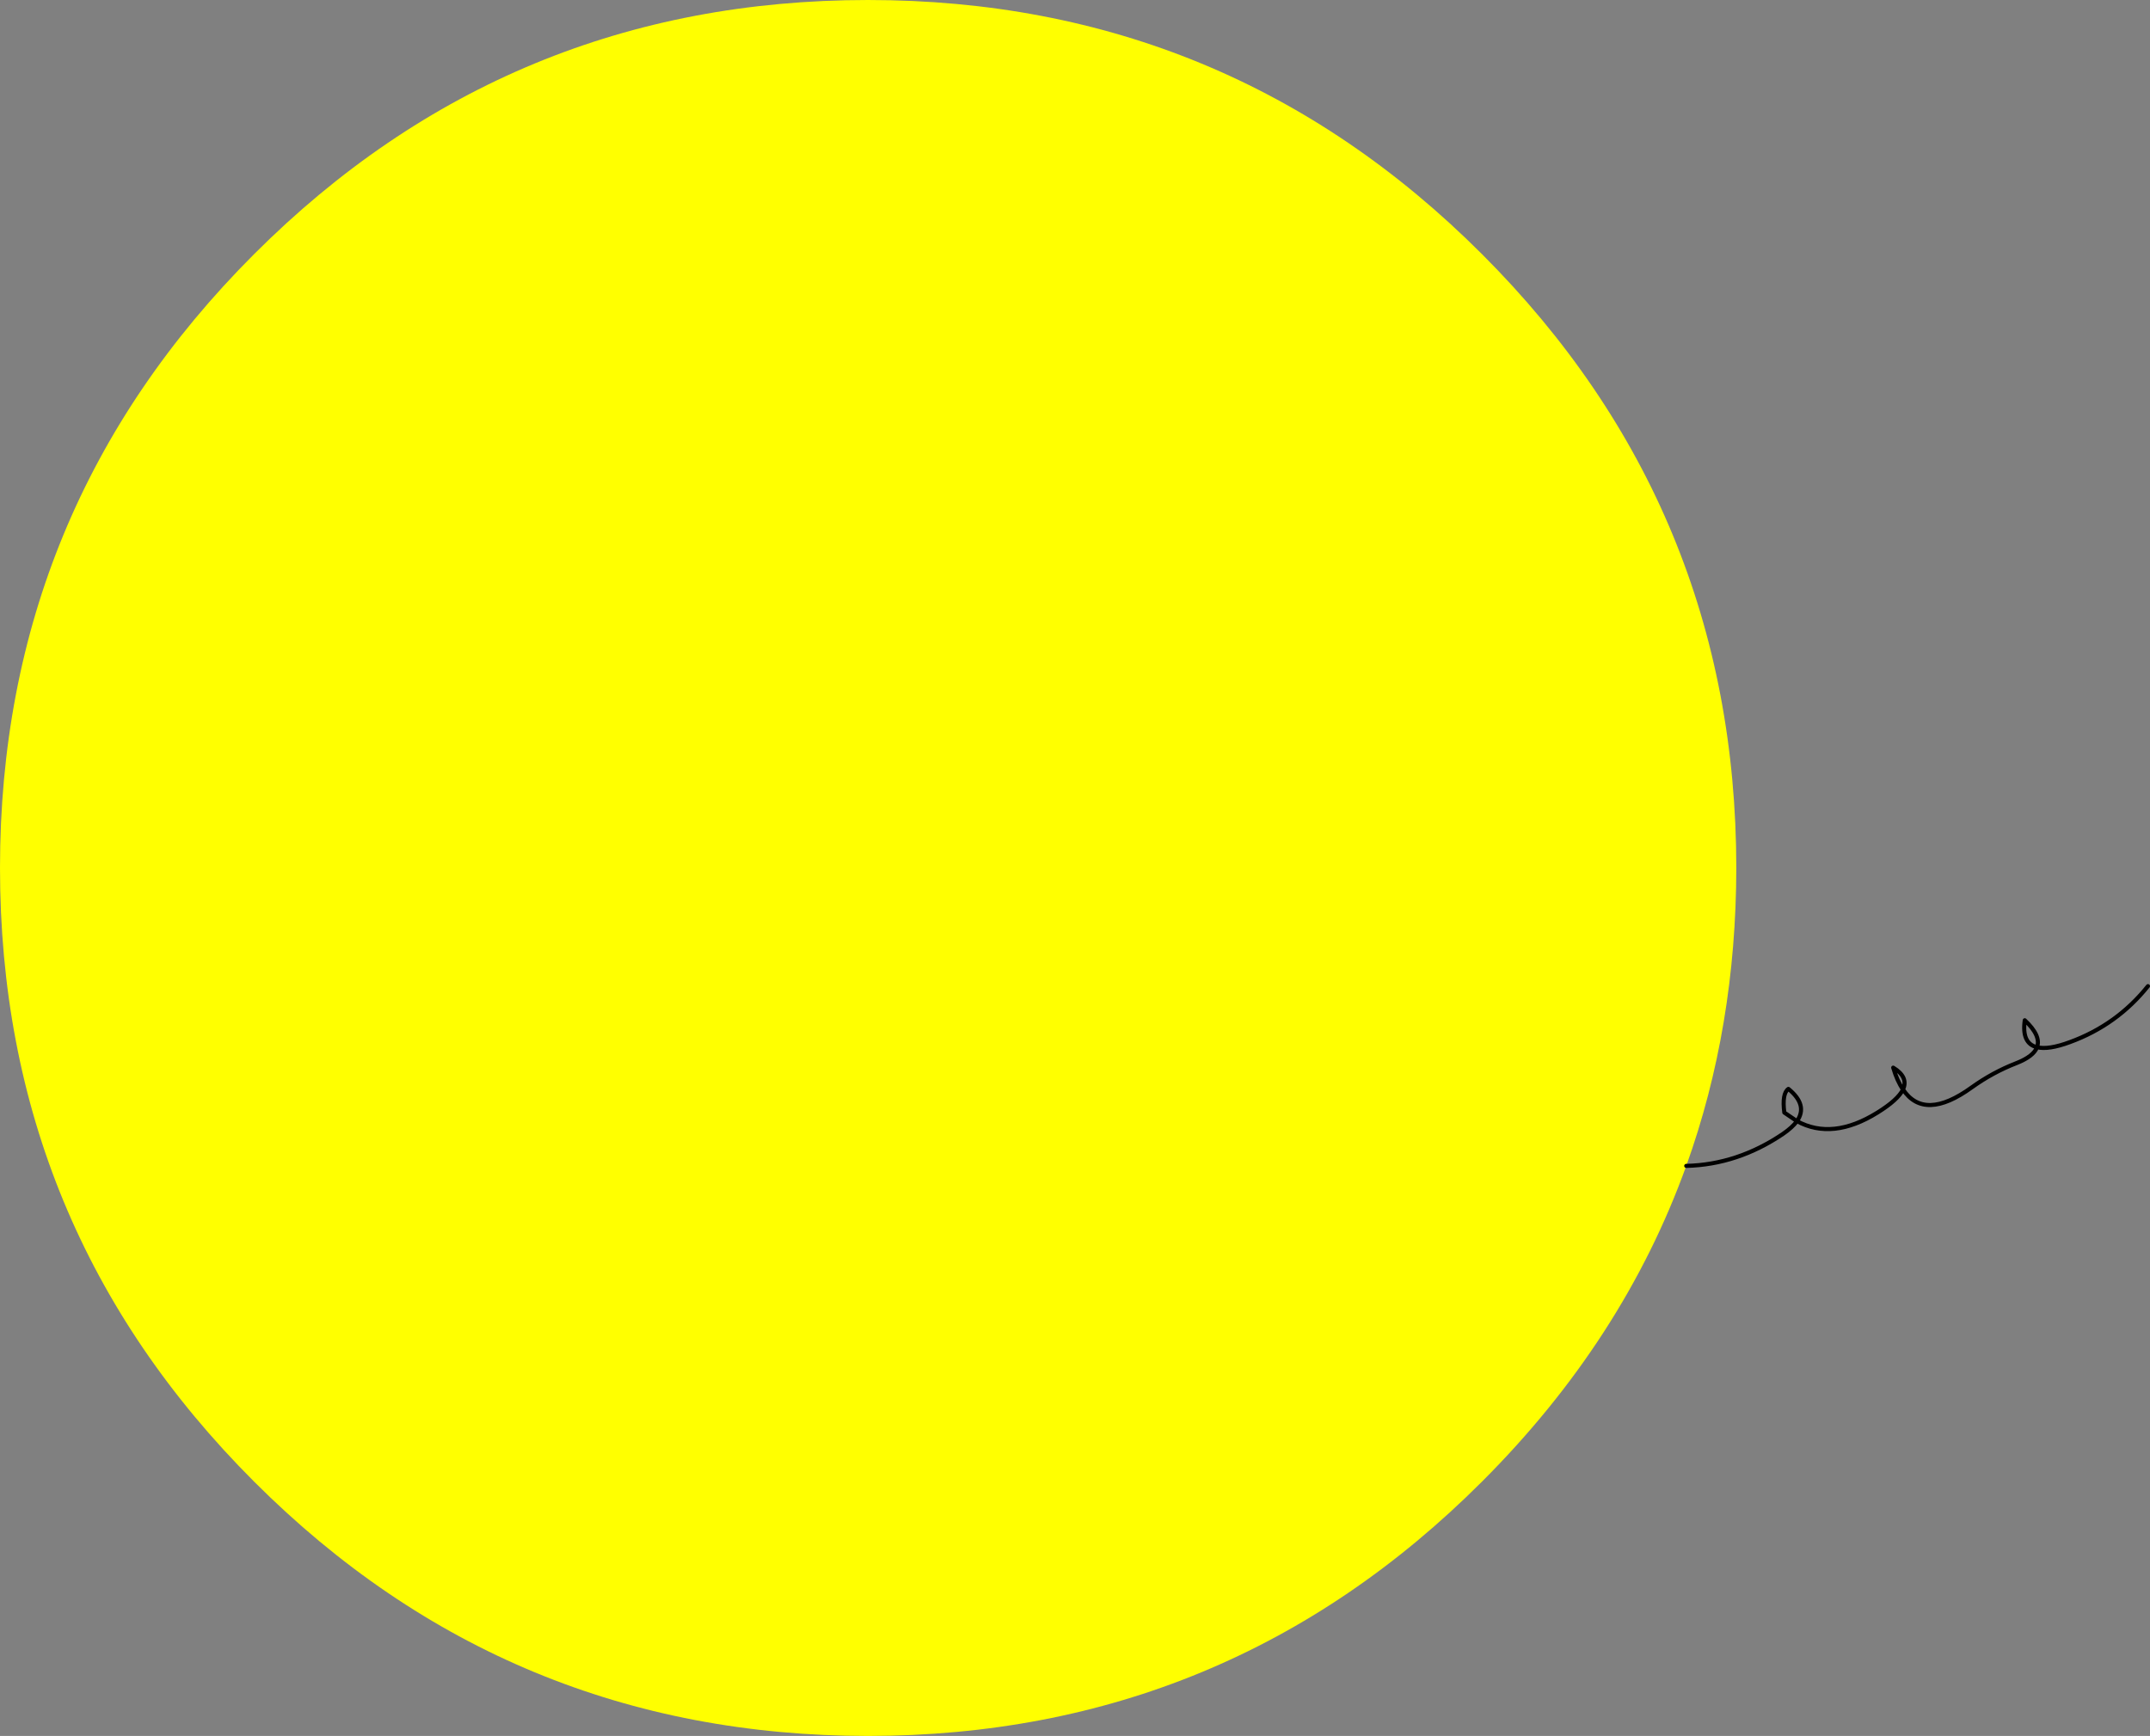 <?xml version="1.0" encoding="UTF-8" standalone="no"?>
<svg xmlns:xlink="http://www.w3.org/1999/xlink" height="424.95px" width="526.2px" xmlns="http://www.w3.org/2000/svg">
  <rect width="100%" height="100%" fill="#808080" stroke="none"/>
  <g transform="matrix(1.0, 0.0, 0.0, 1.0, -18.1, -80.5)">
    <path d="M430.8 365.9 Q415.45 408.55 380.8 443.2 318.6 505.4 230.55 505.45 142.5 505.4 80.3 443.2 18.1 381.0 18.1 292.95 18.1 204.9 80.3 142.7 142.5 80.5 230.55 80.5 318.6 80.5 380.8 142.7 443.0 204.9 443.05 292.95 443.0 331.95 430.8 365.9" fill="#ffff00" fill-rule="evenodd" stroke="none"/>
    <path d="M430.8 365.9 Q443.35 365.6 454.5 358.05 456.75 356.5 457.9 354.95 L454.8 352.85 Q454.2 348.2 455.8 347.05 460.65 351.0 457.9 354.95 466.6 359.7 477.6 352.85 482.6 349.75 483.85 347.2 482.4 345.1 481.45 341.85 485.25 344.15 483.85 347.2 489.1 355.05 500.65 346.7 505.8 343.0 511.6 340.75 515.8 339.1 516.65 336.85 512.85 335.95 513.65 330.25 517.7 334.05 516.65 336.85 519.45 337.55 524.7 335.6 536.2 331.4 543.8 321.9" fill="none" stroke="#000000" stroke-linecap="round" stroke-linejoin="round" stroke-width="1.0"/>
  </g>
</svg>
